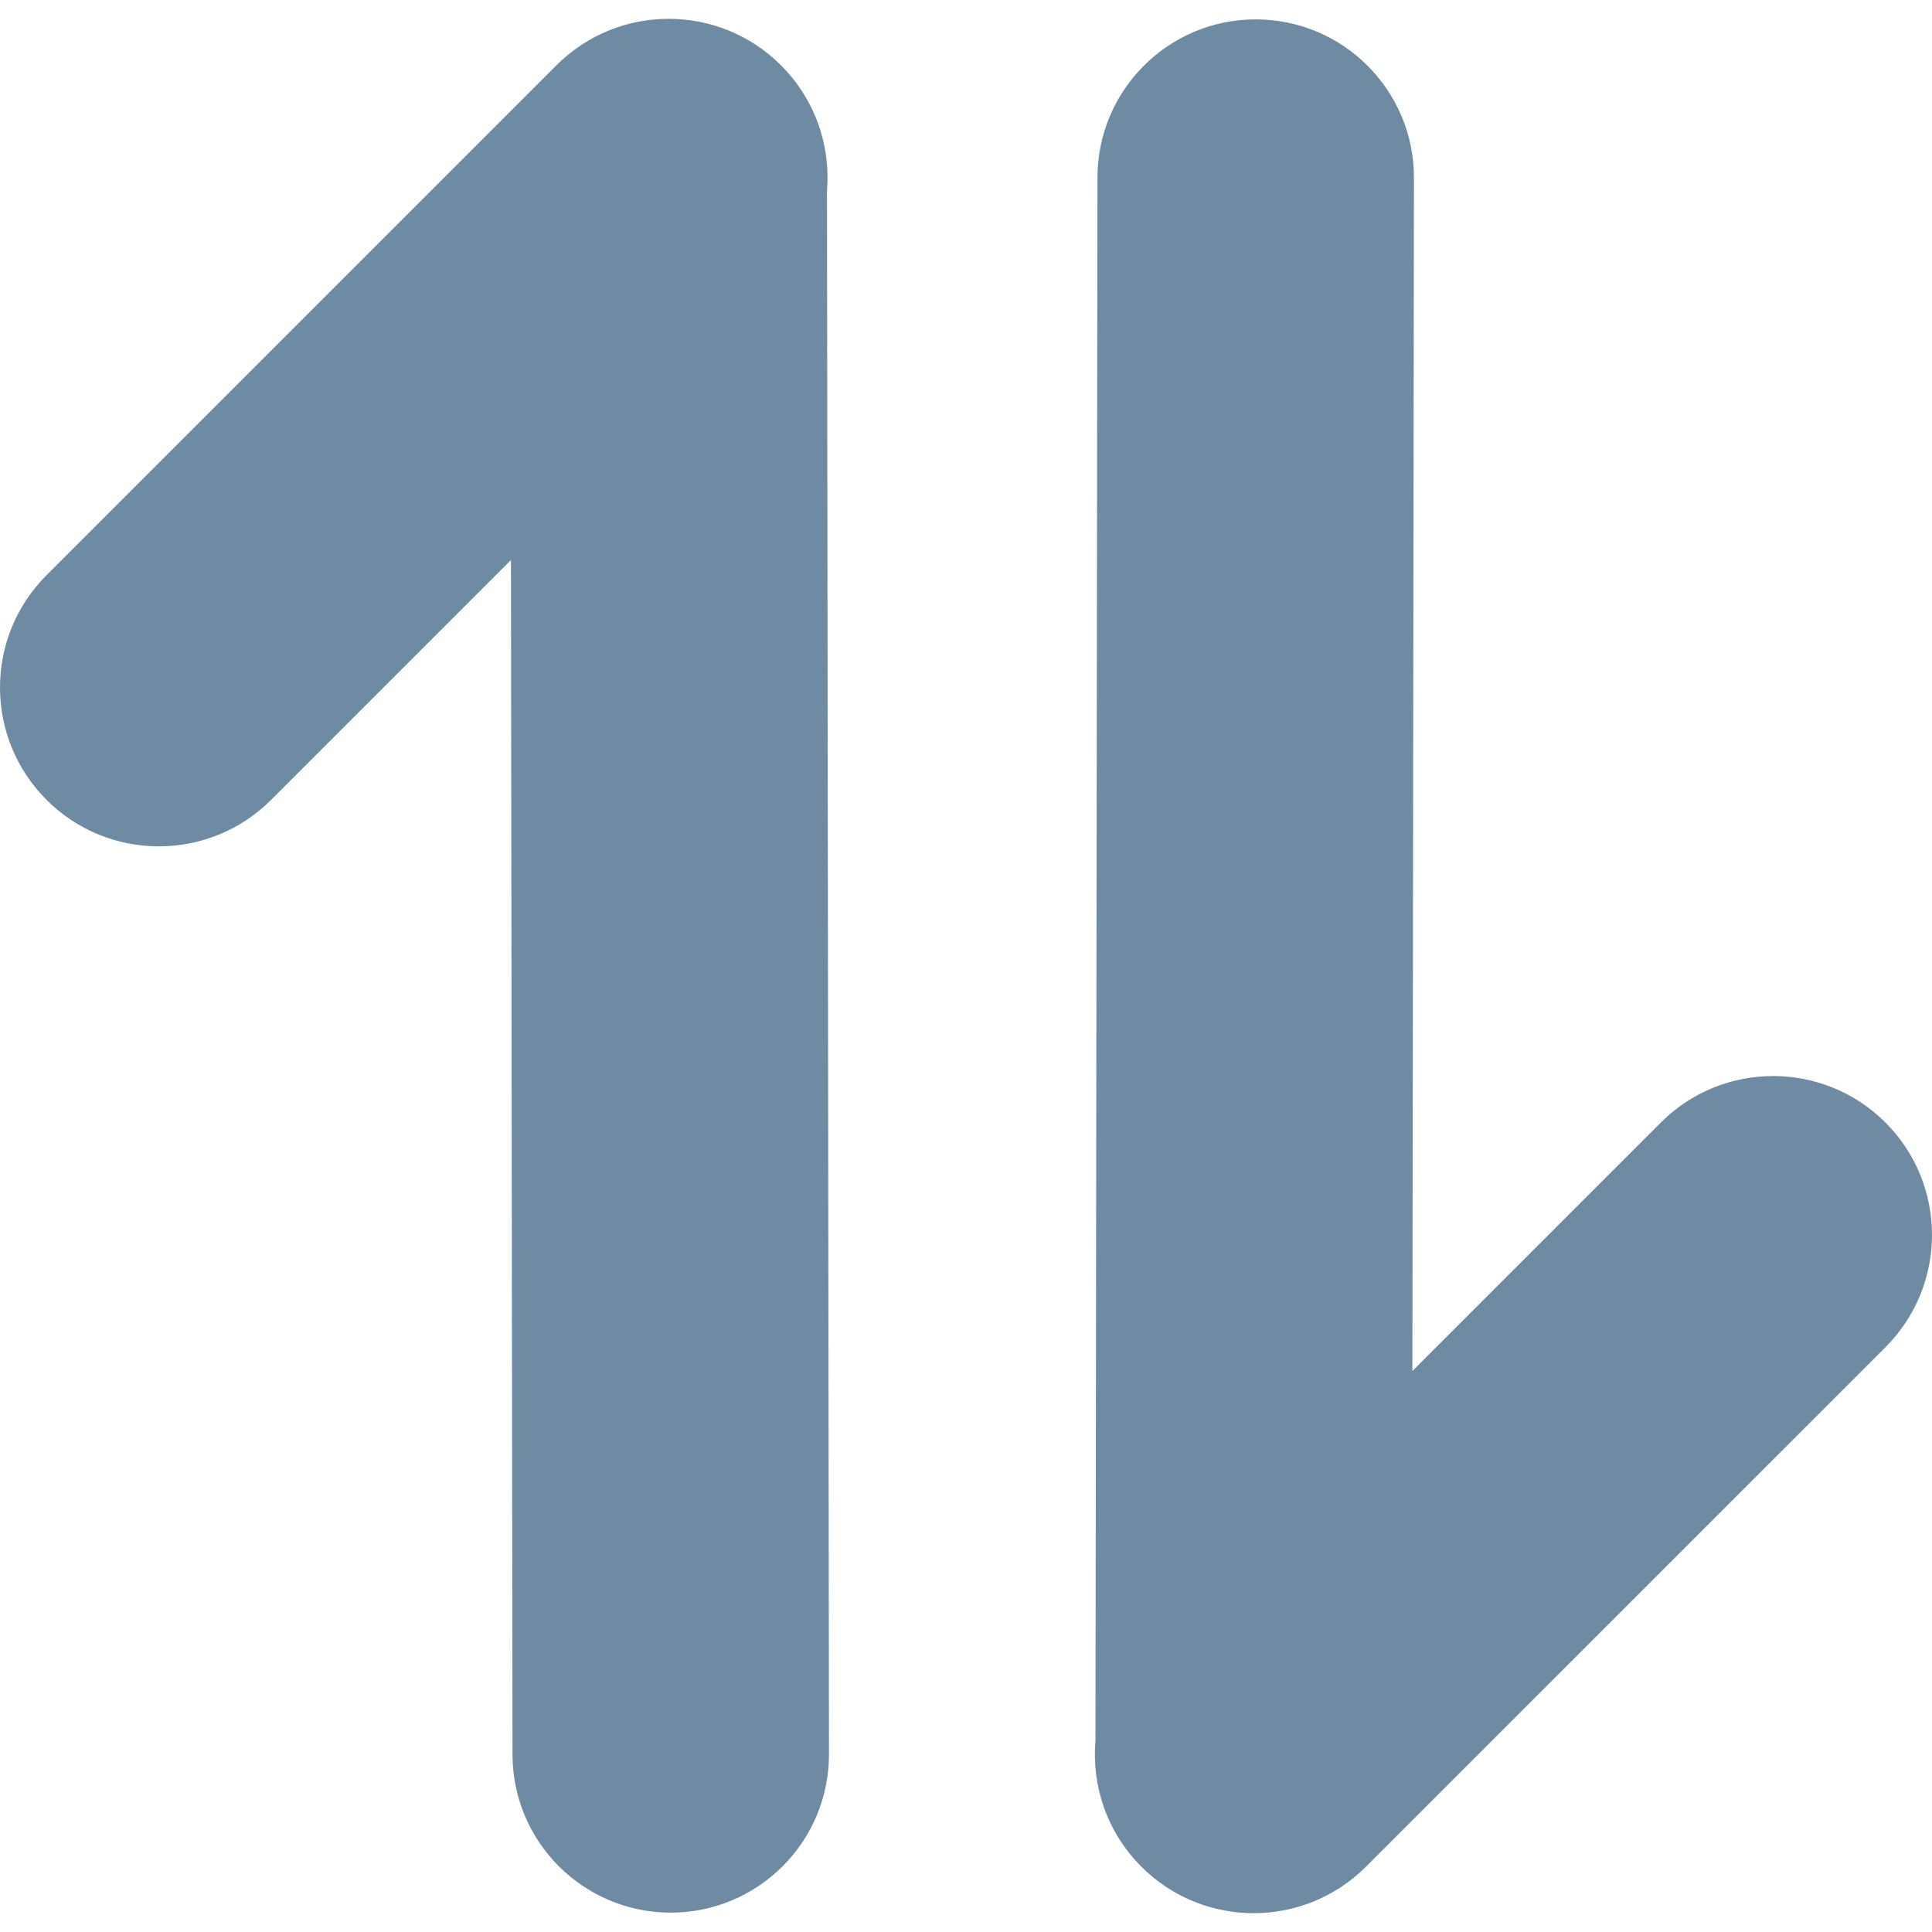 <svg xmlns="http://www.w3.org/2000/svg" height="50px" width="50px" fill="#6f8ba4" shape-rendering="geometricPrecision" text-rendering="geometricPrecision" image-rendering="optimizeQuality" fill-rule="evenodd" clip-rule="evenodd" viewBox="0 0 512 502.03"><path fill-rule="nonzero" d="M362 489.7c-16.43 16.44-43.09 16.44-59.53 0-9.15-9.15-13.21-21.49-12.16-33.45l.53-414.16c0-23.16 18.78-41.94 41.93-41.94 23.16 0 41.94 18.78 41.94 41.94l-.41 316.25 65.84-65.84c16.43-16.43 43.09-16.43 59.53 0 16.44 16.44 16.44 43.1 0 59.54L362 489.7zM71.86 206.98c-16.44 16.44-43.1 16.44-59.53 0-16.44-16.44-16.44-43.1 0-59.53L147.45 12.33c16.43-16.44 43.09-16.44 59.53 0 9.13 9.13 13.19 21.41 12.18 33.34l.53 414.27c0 23.16-18.78 41.94-41.94 41.94-23.16 0-41.93-18.78-41.93-41.94l-.41-316.51-63.55 63.55z"/></svg>